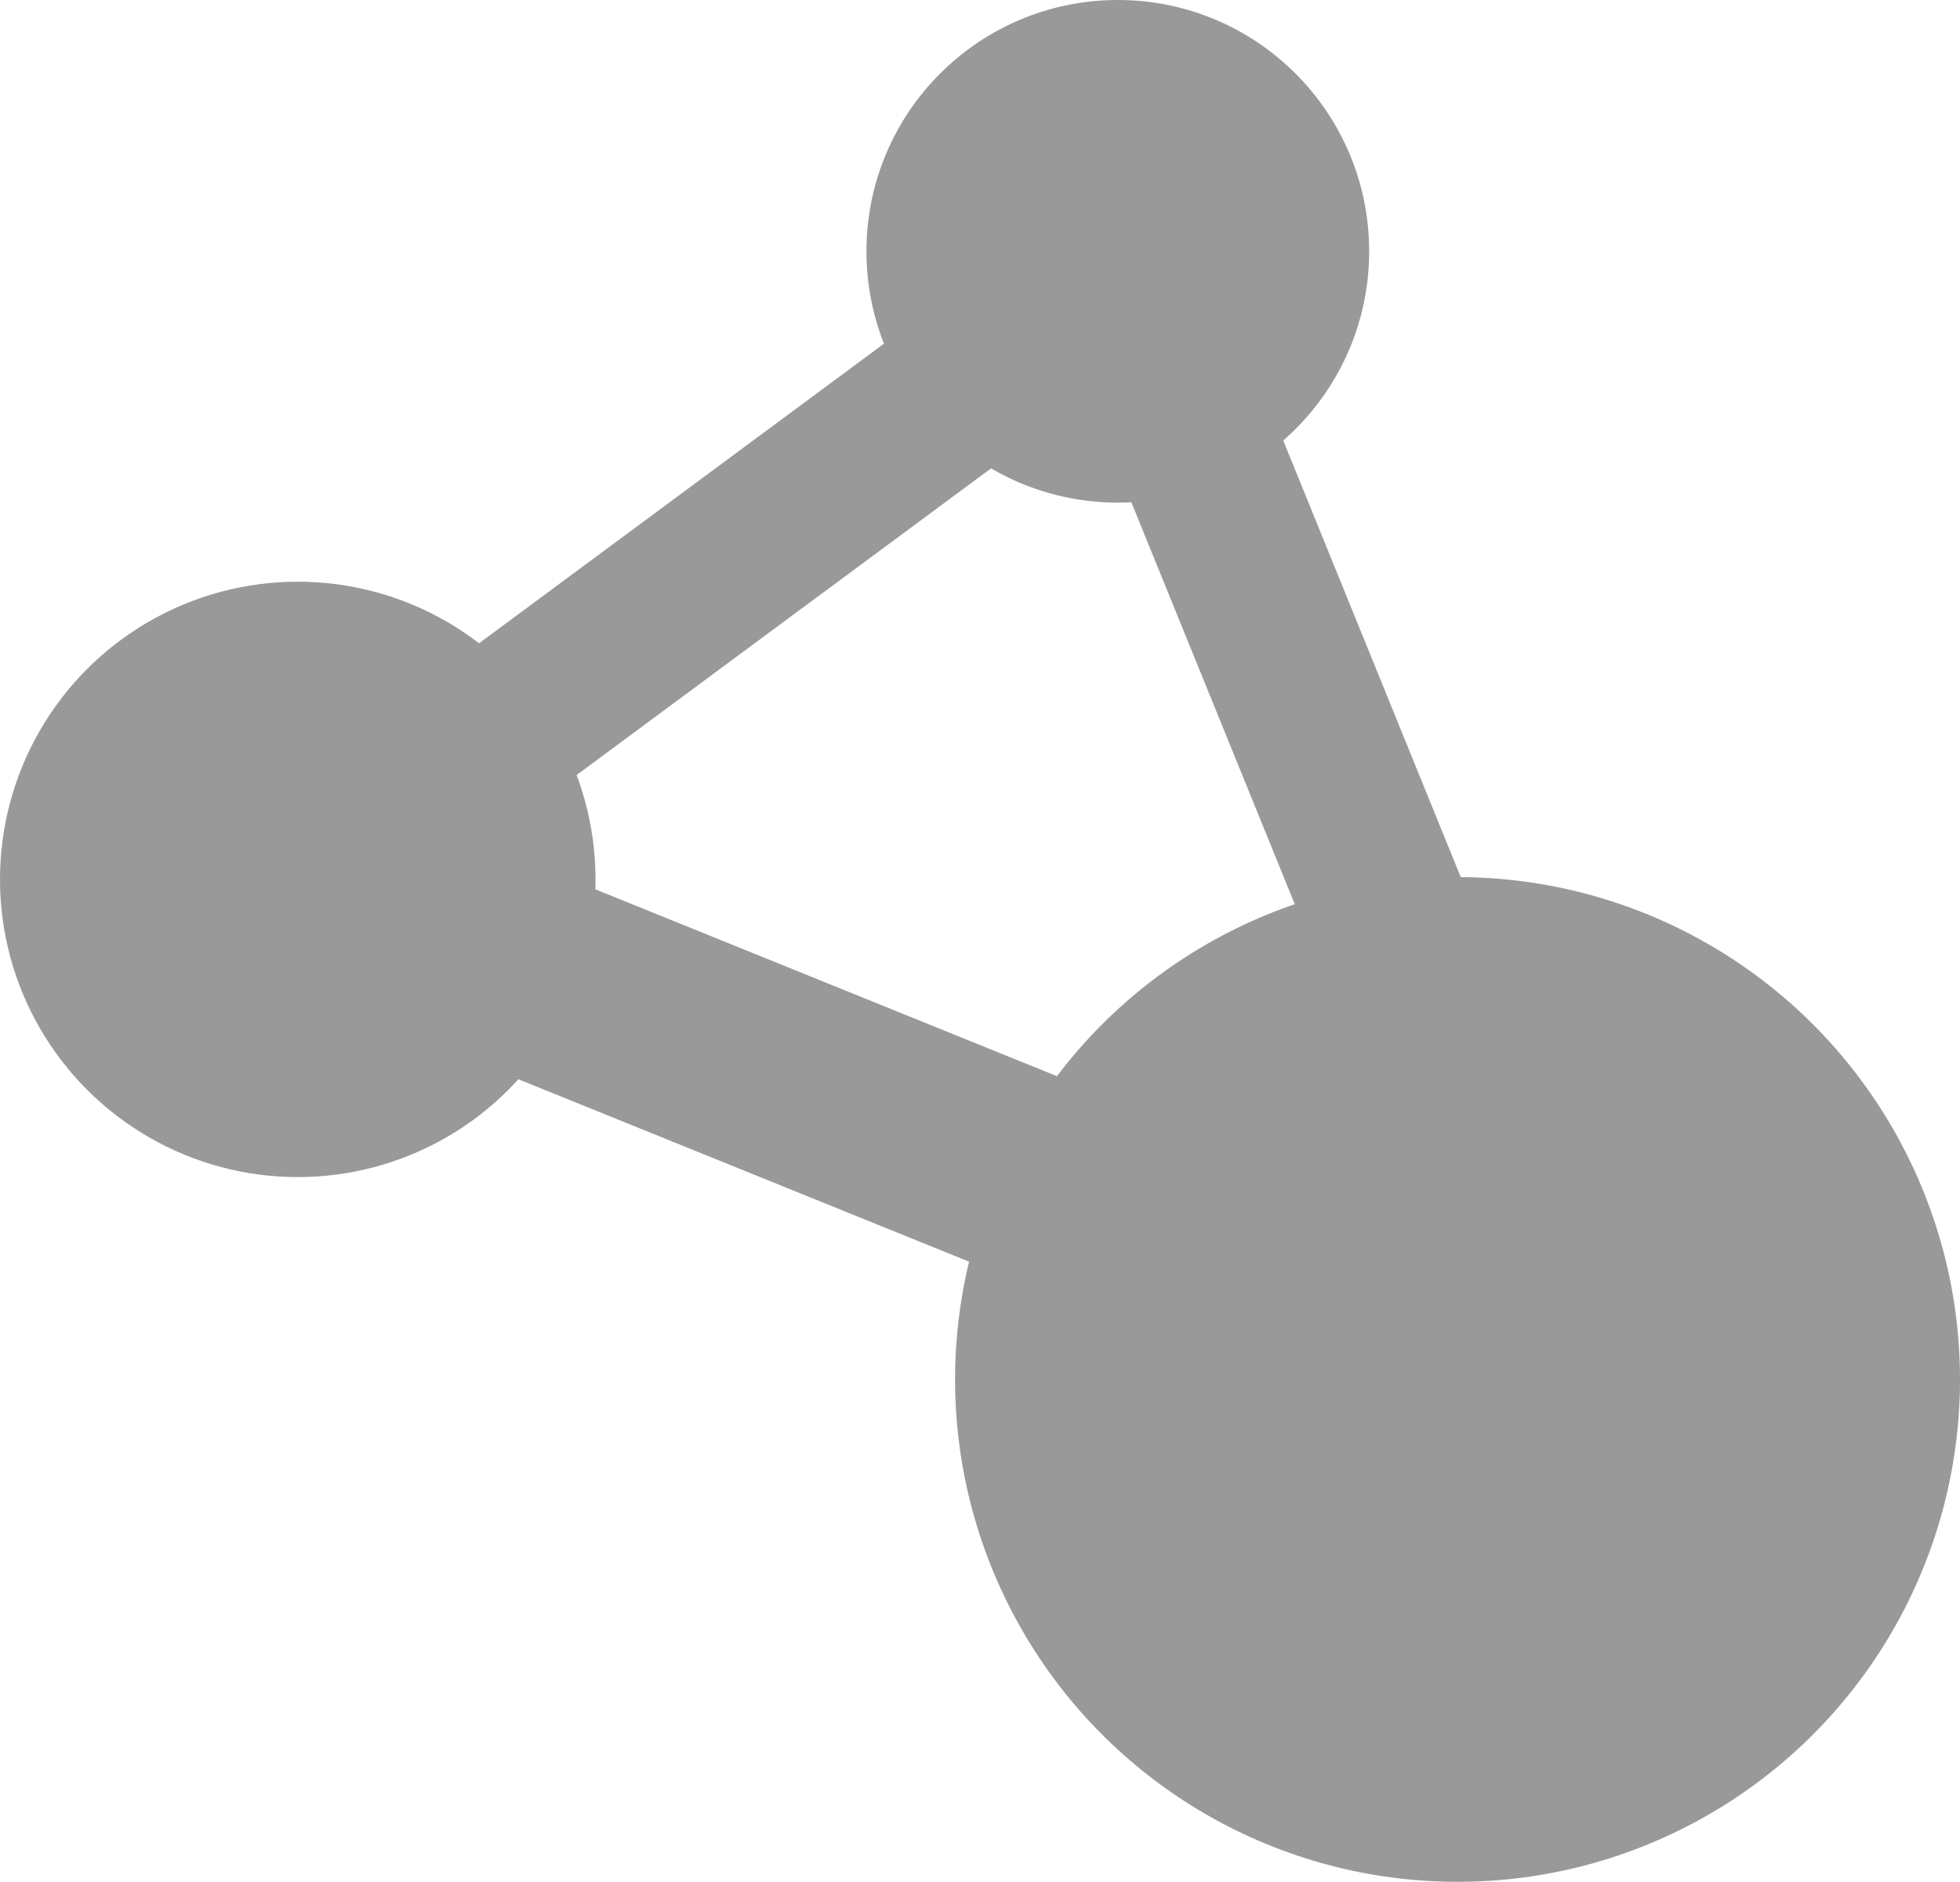 <?xml version="1.0" encoding="utf-8"?>
<!-- Generator: Adobe Illustrator 16.0.3, SVG Export Plug-In . SVG Version: 6.00 Build 0)  -->
<!DOCTYPE svg PUBLIC "-//W3C//DTD SVG 1.1//EN" "http://www.w3.org/Graphics/SVG/1.1/DTD/svg11.dtd">
<svg version="1.1" id="Layer_1" xmlns="http://www.w3.org/2000/svg" xmlns:xlink="http://www.w3.org/1999/xlink" x="0px" y="0px"
	 width="23.908px" height="22.96px" viewBox="0 0 23.908 22.96" enable-background="new 0 0 23.908 22.96" xml:space="preserve">
<g>
	<circle fill="#999999" cx="17.779" cy="16.83" r="6.129"/>
	<circle fill="#999999" cx="3.632" cy="10.729" r="3.632"/>
	<circle fill="#999999" cx="13.635" cy="3.066" r="3.066"/>
	<line fill="none" stroke="#999999" stroke-width="2.5" stroke-miterlimit="10" x1="3.632" y1="10.729" x2="16.779" y2="16.052"/>
	<line fill="none" stroke="#999999" stroke-width="2" stroke-miterlimit="10" x1="18.417" y1="14.83" x2="13.635" y2="3.066"/>
	<line fill="none" stroke="#999999" stroke-width="2" stroke-miterlimit="10" x1="12.635" y1="4.066" x2="3.632" y2="10.729"/>
</g>
</svg>
